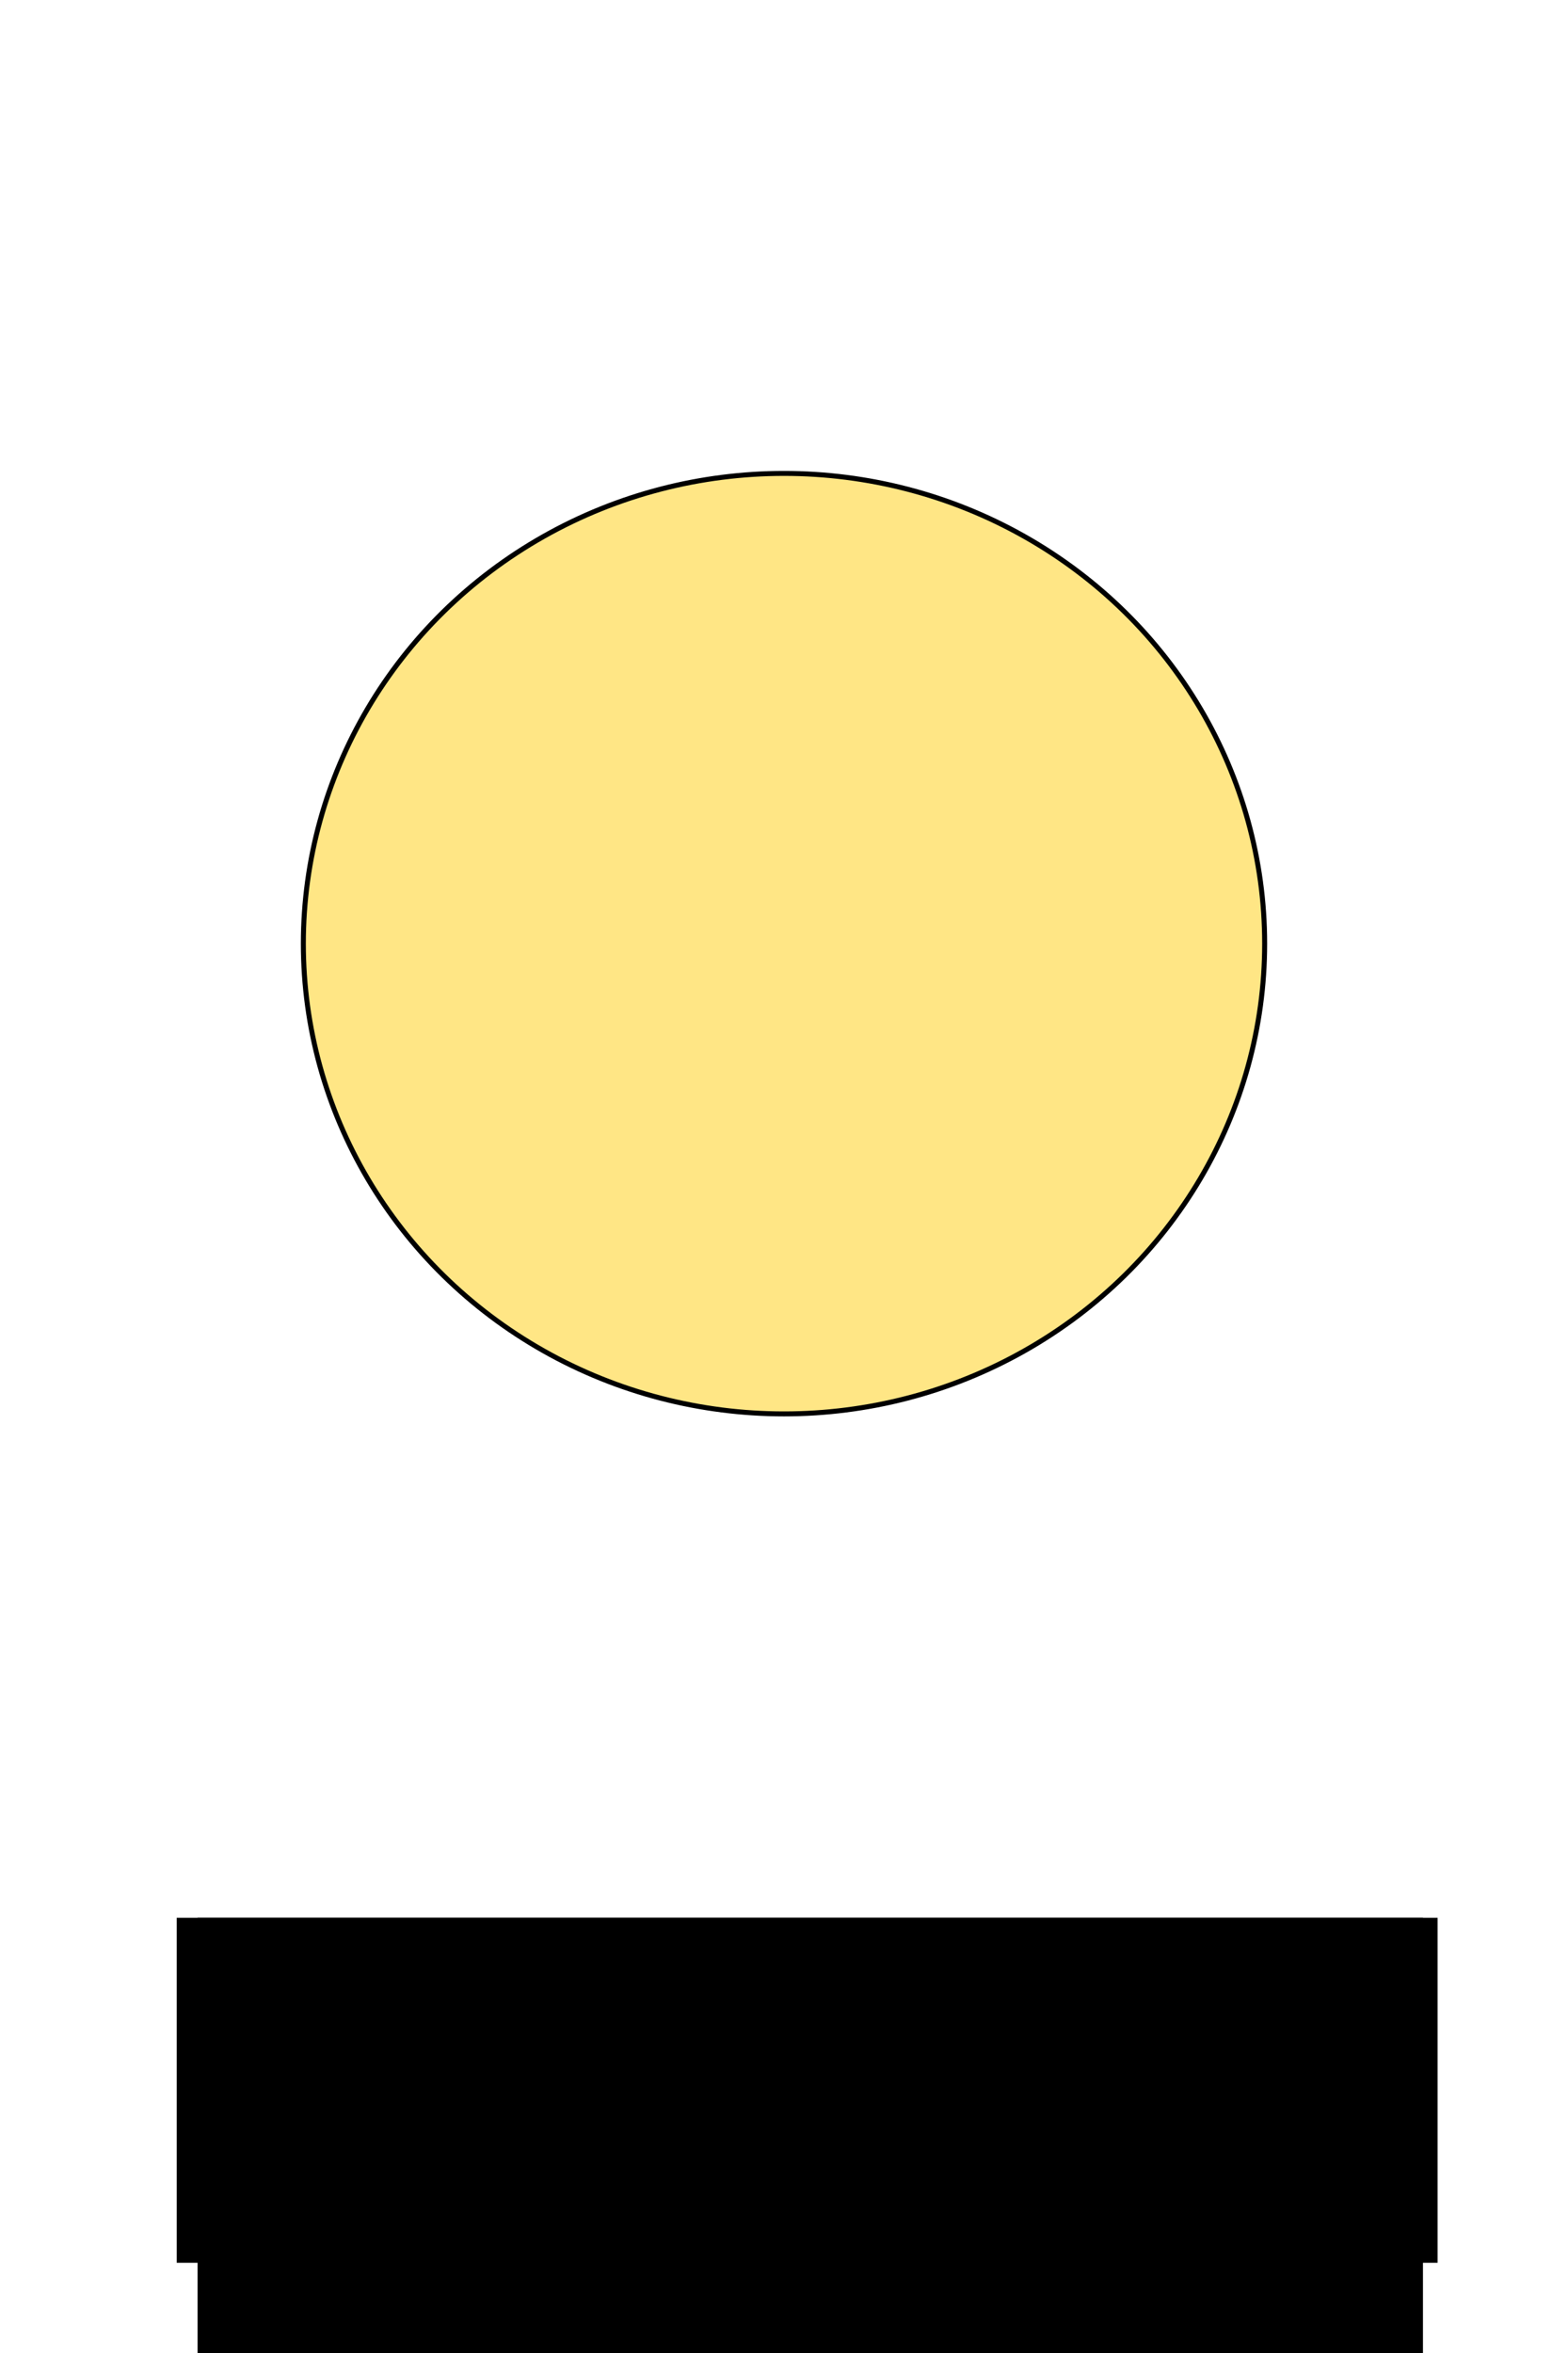 <?xml version="1.0" encoding="UTF-8" standalone="no"?>
<!-- Created with Inkscape (http://www.inkscape.org/) -->

<svg
   xmlns:dc="http://purl.org/dc/elements/1.1/"
   xmlns:cc="http://creativecommons.org/ns#"
   xmlns:rdf="http://www.w3.org/1999/02/22-rdf-syntax-ns#"
   xmlns:svg="http://www.w3.org/2000/svg"
   xmlns="http://www.w3.org/2000/svg"
   xmlns:sodipodi="http://sodipodi.sourceforge.net/DTD/sodipodi-0.dtd"
   xmlns:inkscape="http://www.inkscape.org/namespaces/inkscape"
   width="256"
   height="384"
   viewBox="0 0 256 384"
   id="svg2"
   version="1.1"
   inkscape:version="0.91 r13725"
   sodipodi:docname="inventory_pad.svg">
  <defs
     id="defs4" />
  <sodipodi:namedview
     id="base"
     pagecolor="#ffffff"
     bordercolor="#666666"
     borderopacity="1.0"
     inkscape:pageopacity="0.0"
     inkscape:pageshadow="2"
     inkscape:zoom="1.1546196"
     inkscape:cx="-80.458932"
     inkscape:cy="186.24193"
     inkscape:document-units="px"
     inkscape:current-layer="layer1"
     showgrid="false"
     units="px"
     inkscape:window-width="1231"
     inkscape:window-height="776"
     inkscape:window-x="49"
     inkscape:window-y="24"
     inkscape:window-maximized="1" />
  <g
     inkscape:label="Layer 1"
     inkscape:groupmode="layer"
     id="layer1"
     transform="translate(0,-668.362)">
    <ellipse
       style="fill:#ffe685;fill-opacity:1;stroke:#000000;stroke-width:0.814;stroke-linejoin:round;stroke-miterlimit:4;stroke-dasharray:none;stroke-opacity:1"
       id="path3339"
       cx="128"
       cy="822.362"
       rx="78.474"
       ry="76.742" />
    <flowRoot
       xml:space="preserve"
       id="flowRoot3341"
       style="font-style:normal;font-variant:normal;font-weight:normal;font-stretch:normal;font-size:22.5px;line-height:125%;font-family:MathJax_Main;-inkscape-font-specification:MathJax_Main;text-align:center;letter-spacing:0px;word-spacing:0px;text-anchor:middle;fill:#000000;fill-opacity:1;stroke:none;stroke-width:1px;stroke-linecap:butt;stroke-linejoin:miter;stroke-opacity:1"
       transform="translate(8.003,965.43)"><flowRegion
         id="flowRegion3343"><rect
           id="rect3345"
           width="200.066"
           height="72.751"
           x="24.25"
           y="15.913"
           style="font-style:normal;font-variant:normal;font-weight:normal;font-stretch:normal;font-family:MathJax_Main;-inkscape-font-specification:MathJax_Main;text-align:center;text-anchor:middle" /></flowRegion><flowPara
         id="flowPara3347"
         style="font-style:normal;font-variant:normal;font-weight:bold;font-stretch:normal;font-size:45px;font-family:'DejaVu Sans';-inkscape-font-specification:'DejaVu Sans Bold'">Inventory</flowPara></flowRoot>    <flowRoot
       xml:space="preserve"
       id="flowRoot3368"
       style="font-style:normal;font-weight:normal;font-size:22.5px;line-height:125%;font-family:sans-serif;letter-spacing:0px;word-spacing:0px;fill:#000000;fill-opacity:1;stroke:none;stroke-width:1px;stroke-linecap:butt;stroke-linejoin:miter;stroke-opacity:1"
       transform="translate(2.002,707.336)"><flowRegion
         id="flowRegion3370"><rect
           id="rect3372"
           width="205.859"
           height="56.296"
           x="26.849"
           y="274.007" /></flowRegion><flowPara
         id="flowPara3374"
         style="font-style:normal;font-variant:normal;font-weight:bold;font-stretch:normal;font-size:35px;font-family:'DejaVu Sans';-inkscape-font-specification:'DejaVu Sans Bold'"><flowSpan
   style="text-align:center;text-anchor:middle"
   id="flowSpan3376">Inventor</flowSpan>y</flowPara></flowRoot>  </g>
</svg>

